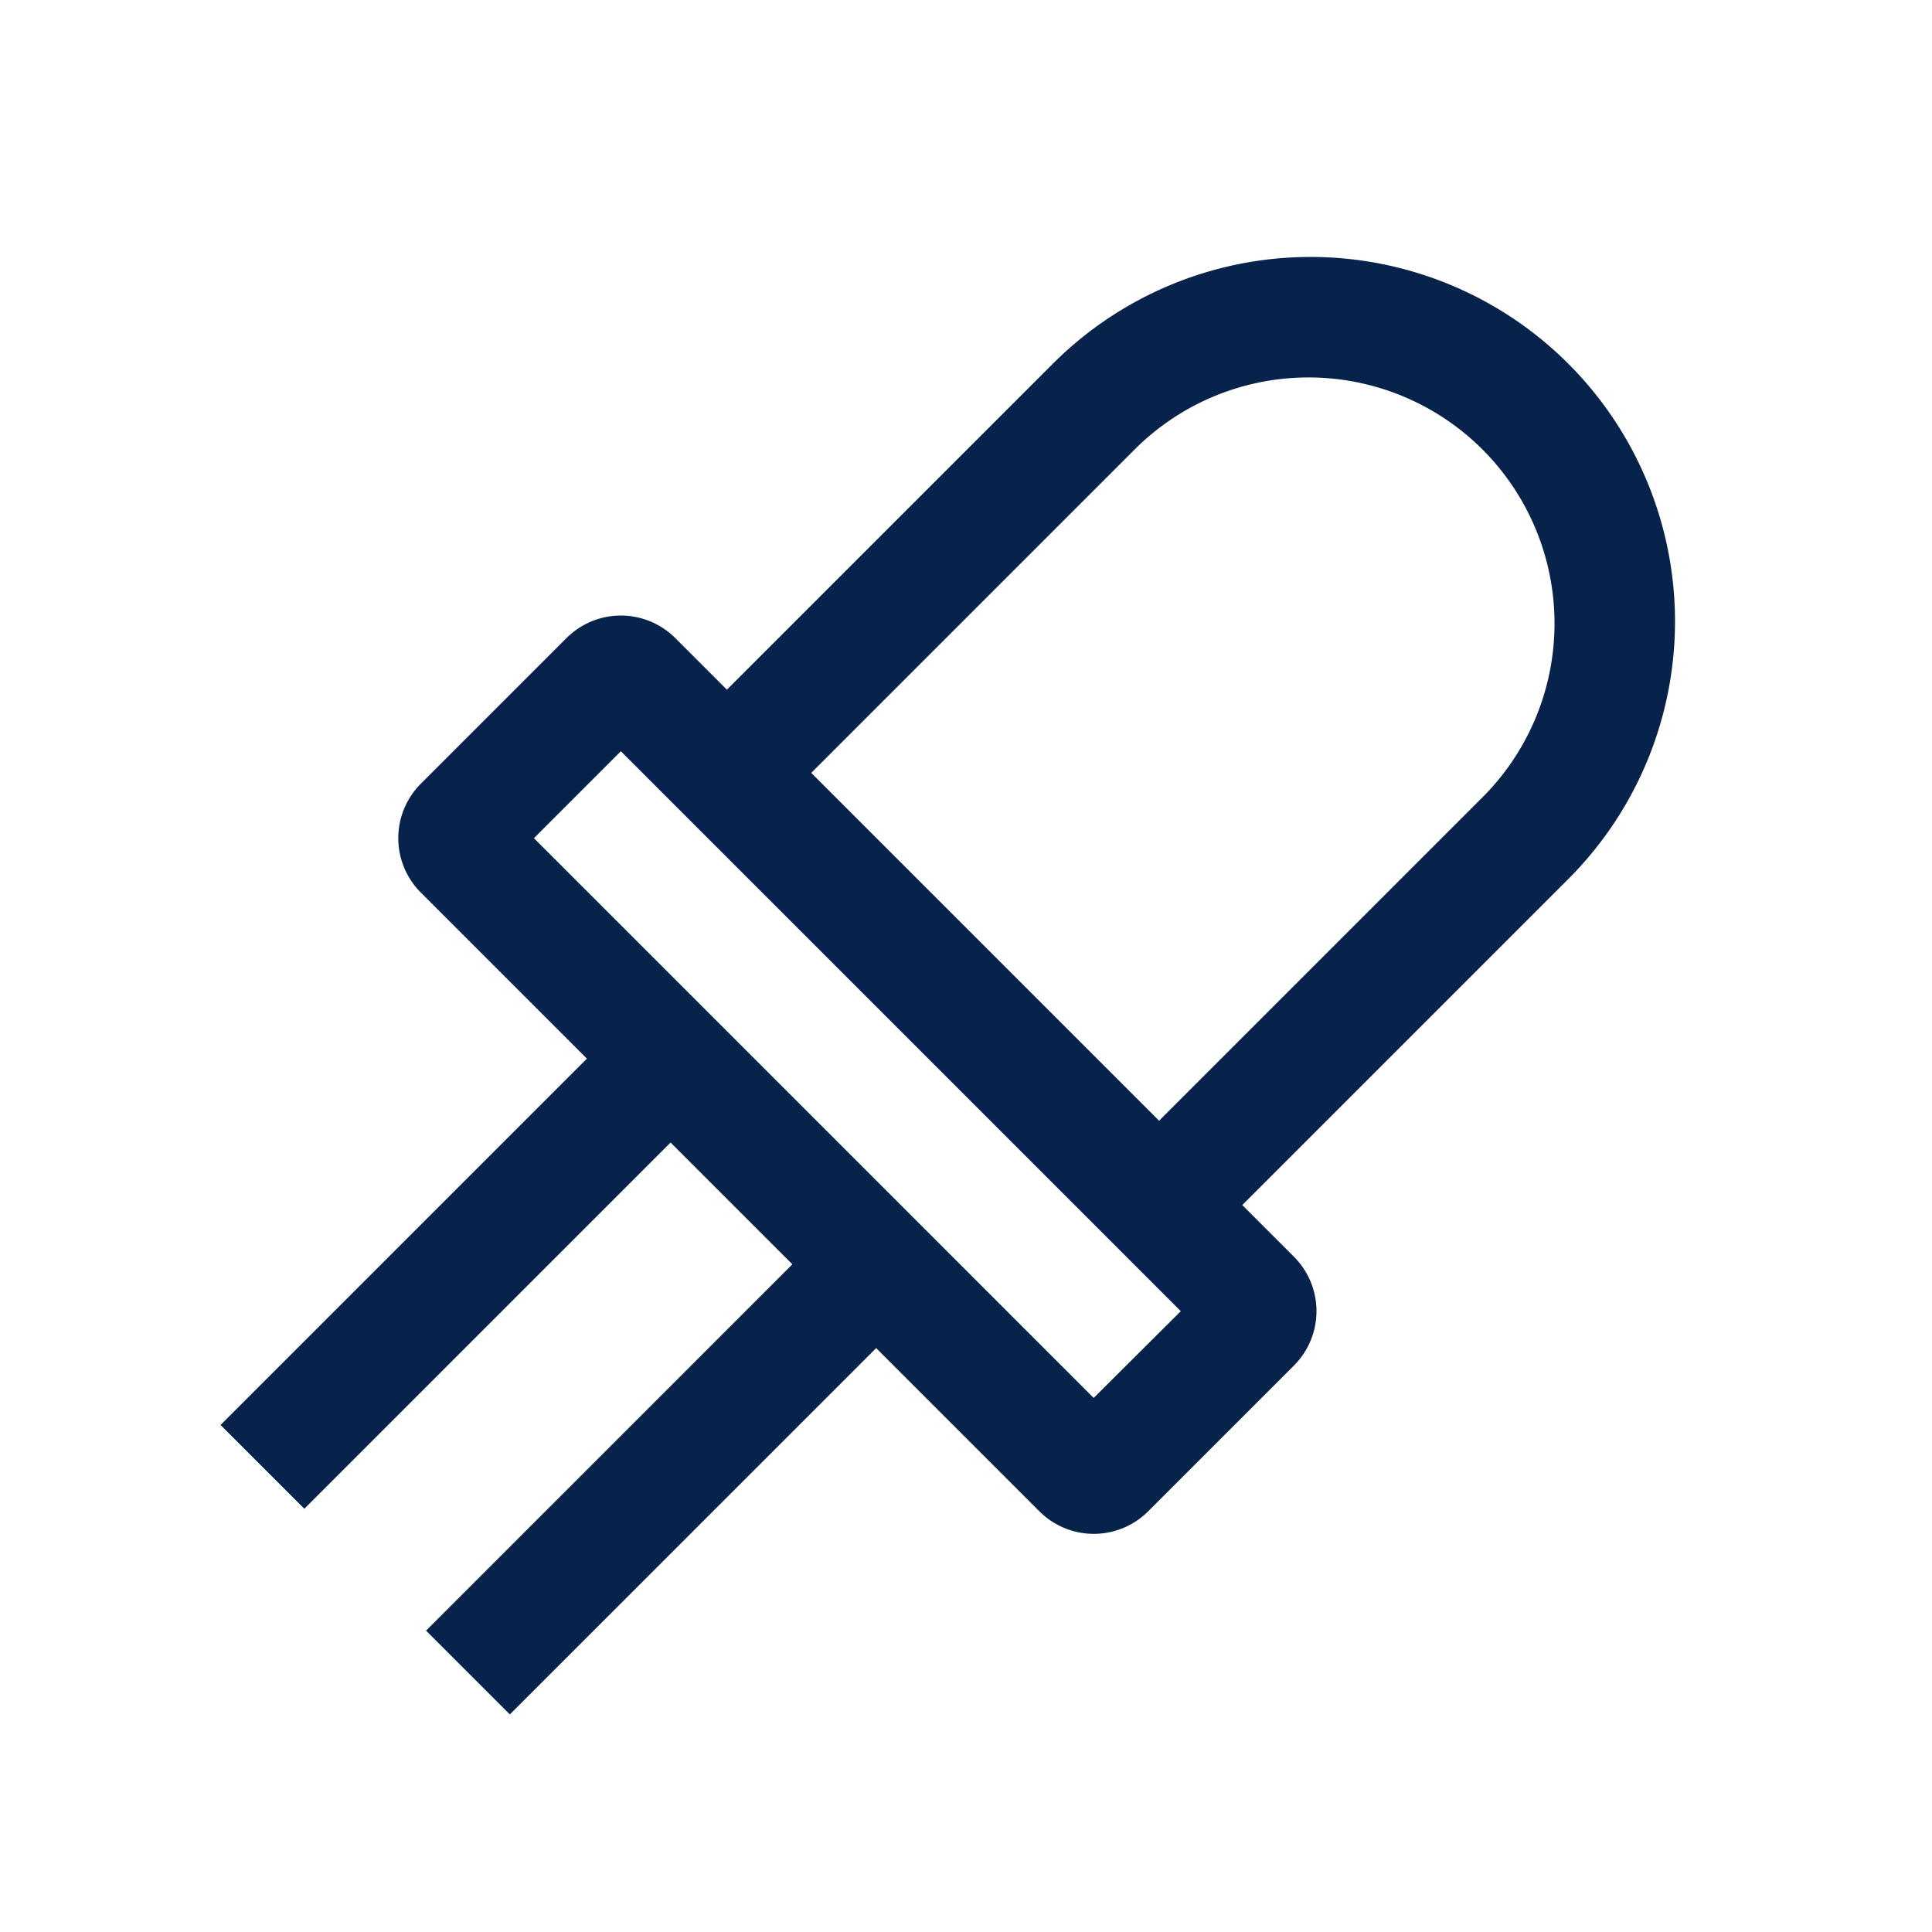 <svg xmlns="http://www.w3.org/2000/svg" width="57.206" height="57.206" viewBox="0 0 57.206 57.206">
  <g id="icon_3" transform="translate(-170.474 47.146)">
    <rect id="矩形_87" data-name="矩形 87" width="56" height="56" transform="translate(171.278 -46)" fill="#fff" opacity="0"/>
    <g id="图层_5" data-name="图层 5" transform="translate(168.148 -94.495) rotate(45)">
      <path id="路径_90" data-name="路径 90" d="M88.527,31.057H86.366V17.406a10.79,10.79,0,1,0-21.581,0V31.057H62.624a2.278,2.278,0,0,0-2.278,2.278v6.1a2.278,2.278,0,0,0,2.278,2.278h6.954v15.34h3.509V41.717h5.1v15.34h3.508V41.717h6.835a2.278,2.278,0,0,0,2.278-2.278v-6.1A2.278,2.278,0,0,0,88.527,31.057ZM68.293,17.406a7.283,7.283,0,0,1,14.565,0V31.033H68.293Zm19,20.8H63.854V34.566H87.3Z" fill="#08234b"/>
    </g>
  </g>
</svg>
